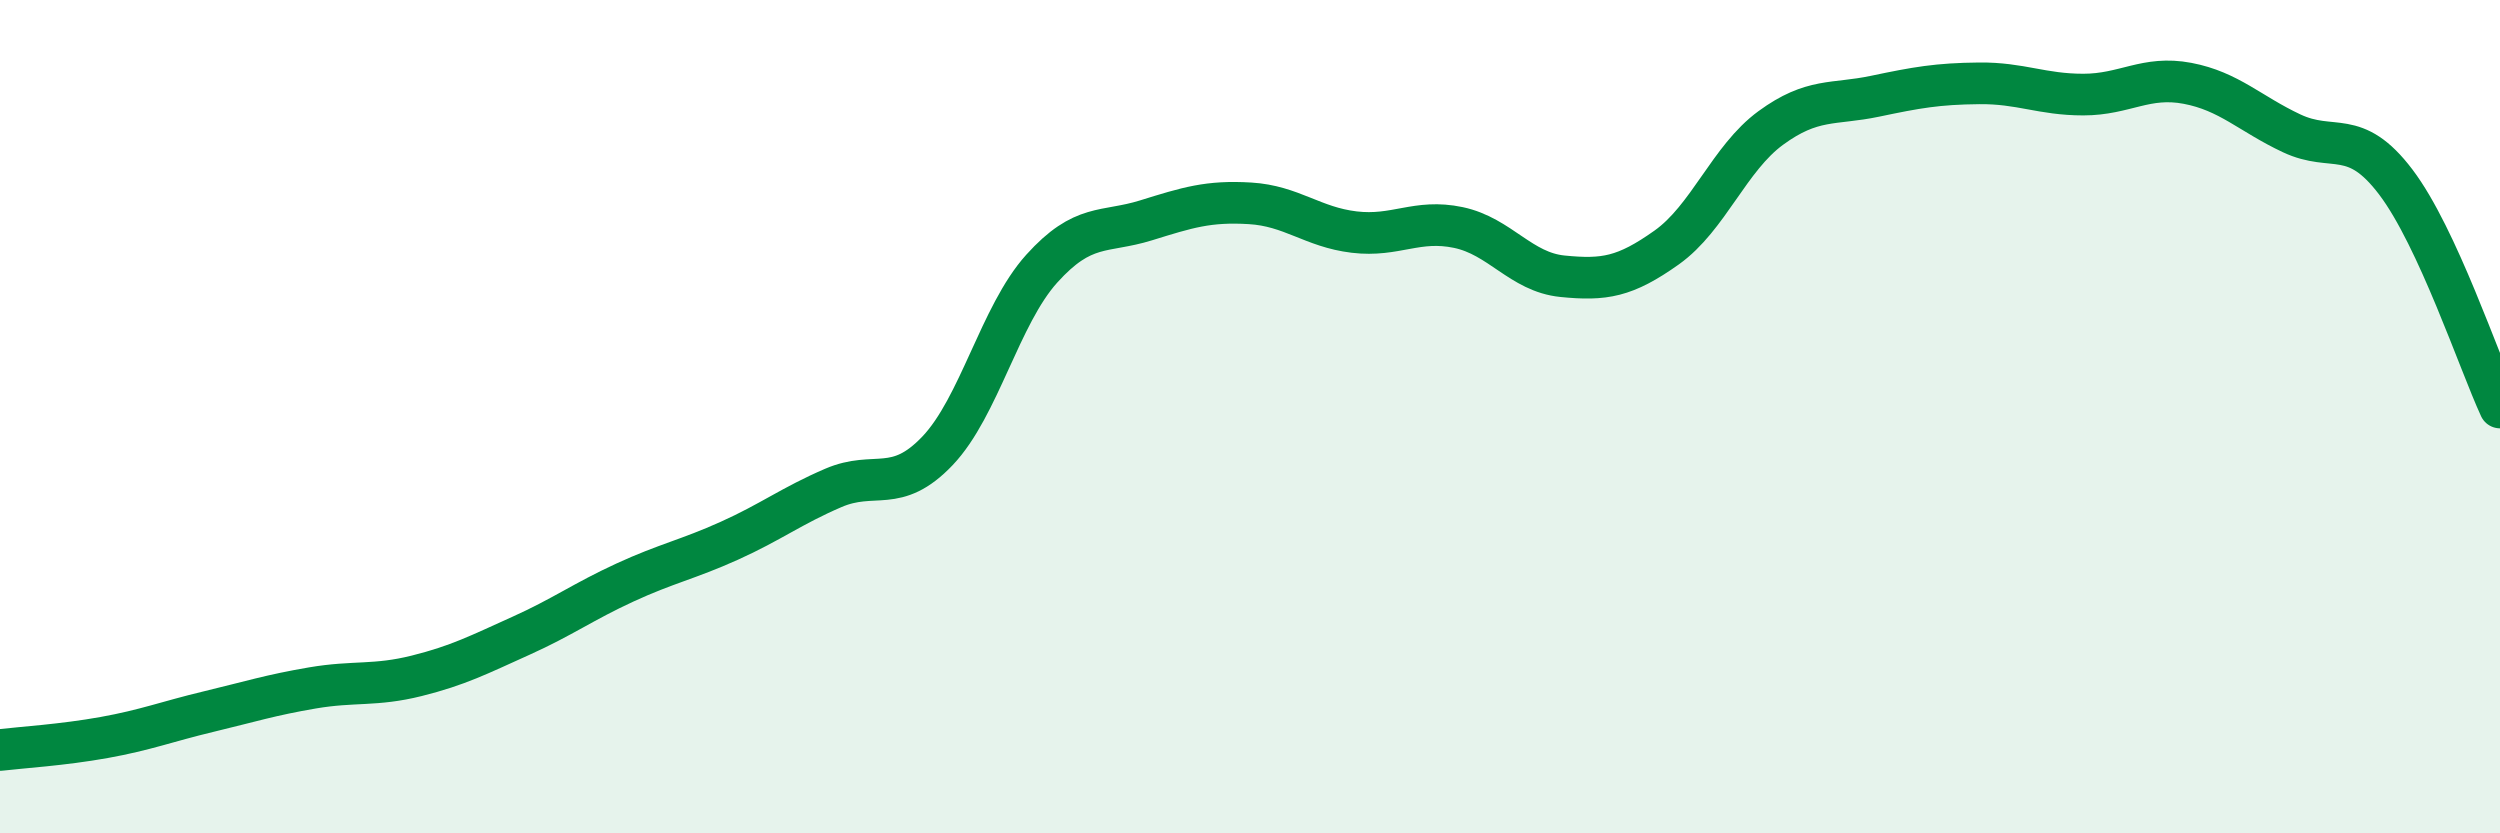 
    <svg width="60" height="20" viewBox="0 0 60 20" xmlns="http://www.w3.org/2000/svg">
      <path
        d="M 0,18 C 0.5,17.94 1.5,17.88 2.5,17.7 C 3.5,17.52 4,17.32 5,17.08 C 6,16.84 6.5,16.68 7.5,16.51 C 8.5,16.34 9,16.47 10,16.22 C 11,15.97 11.5,15.71 12.5,15.26 C 13.5,14.81 14,14.44 15,13.98 C 16,13.52 16.5,13.43 17.5,12.98 C 18.5,12.53 19,12.14 20,11.71 C 21,11.28 21.5,11.87 22.5,10.82 C 23.5,9.77 24,7.56 25,6.45 C 26,5.34 26.5,5.6 27.5,5.29 C 28.5,4.98 29,4.82 30,4.88 C 31,4.94 31.5,5.45 32.5,5.57 C 33.5,5.69 34,5.25 35,5.46 C 36,5.67 36.5,6.53 37.5,6.63 C 38.5,6.73 39,6.65 40,5.94 C 41,5.23 41.5,3.8 42.5,3.07 C 43.5,2.34 44,2.52 45,2.31 C 46,2.1 46.5,2.01 47.5,2 C 48.5,1.99 49,2.27 50,2.27 C 51,2.27 51.5,1.81 52.5,2 C 53.5,2.19 54,2.73 55,3.2 C 56,3.67 56.5,3.05 57.5,4.37 C 58.5,5.69 59.5,8.7 60,9.78L60 20L0 20Z"
        fill="#008740"
        opacity="0.1"
        stroke-linecap="round"
        stroke-linejoin="round"
      />
      <path
        d="M 0,18 C 0.5,17.94 1.5,17.88 2.5,17.7 C 3.5,17.52 4,17.32 5,17.08 C 6,16.84 6.5,16.68 7.5,16.51 C 8.5,16.34 9,16.47 10,16.22 C 11,15.97 11.5,15.71 12.5,15.26 C 13.5,14.81 14,14.44 15,13.98 C 16,13.52 16.5,13.43 17.5,12.98 C 18.5,12.53 19,12.14 20,11.71 C 21,11.28 21.5,11.87 22.5,10.82 C 23.5,9.77 24,7.56 25,6.45 C 26,5.34 26.5,5.6 27.5,5.29 C 28.5,4.98 29,4.82 30,4.88 C 31,4.94 31.5,5.45 32.5,5.57 C 33.5,5.69 34,5.25 35,5.46 C 36,5.67 36.5,6.53 37.5,6.63 C 38.5,6.73 39,6.65 40,5.94 C 41,5.23 41.5,3.8 42.5,3.07 C 43.5,2.34 44,2.52 45,2.31 C 46,2.1 46.5,2.01 47.5,2 C 48.5,1.99 49,2.27 50,2.27 C 51,2.27 51.5,1.81 52.5,2 C 53.5,2.19 54,2.73 55,3.2 C 56,3.67 56.5,3.05 57.5,4.37 C 58.5,5.69 59.5,8.7 60,9.78"
        stroke="#008740"
        stroke-width="1"
        fill="none"
        stroke-linecap="round"
        stroke-linejoin="round"
      />
    </svg>
  